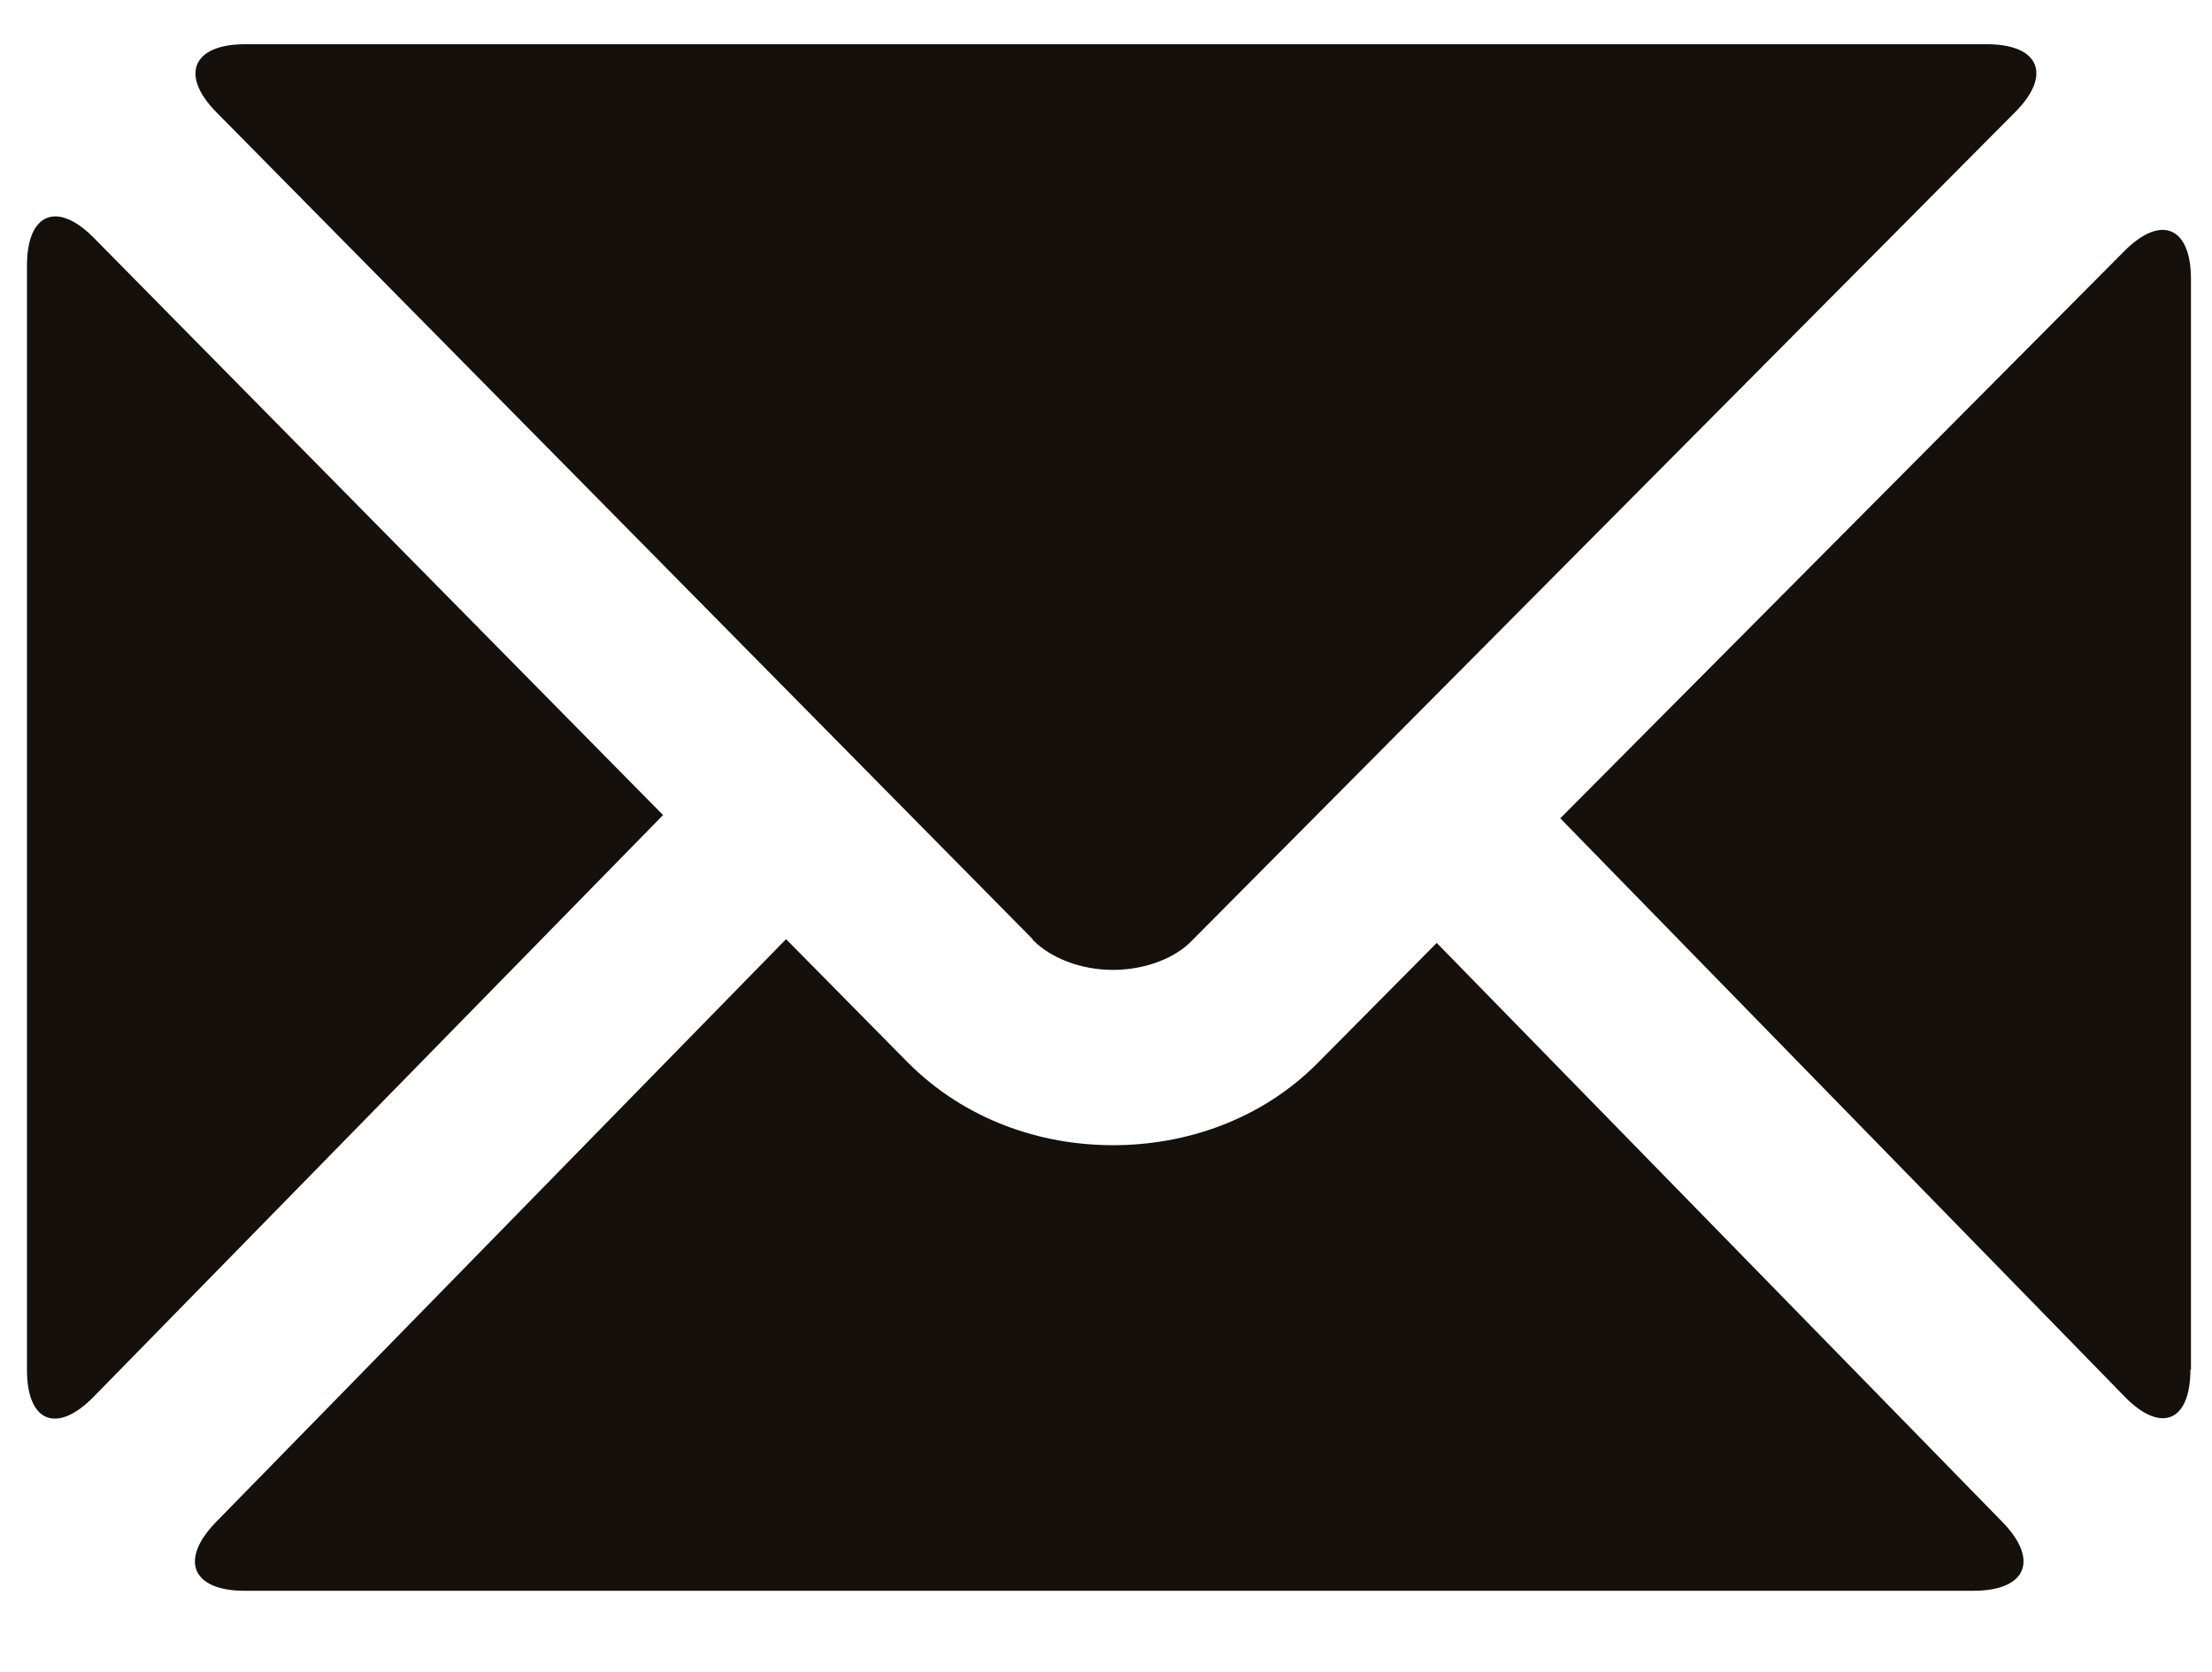 <svg xmlns="http://www.w3.org/2000/svg" id="Layer_1" data-name="Layer 1" viewBox="0 0 41 31"><defs><style>      .cls-1 {        fill: #15100c;      }    </style></defs><path class="cls-1" d="M19.14,17.42c.33.34.89.56,1.49.56.6,0,1.16-.22,1.47-.55l15.25-15.35c.69-.69.45-1.26-.52-1.26H4.54c-.97,0-1.21.57-.53,1.26l15.13,15.33Z"></path><path class="cls-1" d="M1.73,25.9l10.56-10.79L1.74,4.41c-.68-.69-1.24-.46-1.24.51v20.48c0,.96.55,1.19,1.23.5Z"></path><path class="cls-1" d="M4.53,29.49h32.05c.98,0,1.22-.57.54-1.27l-10.49-10.74-2.22,2.24c-1.04,1.04-2.43,1.51-3.78,1.51-1.35,0-2.74-.47-3.8-1.53l-2.26-2.29L4,28.22c-.68.7-.44,1.27.53,1.27Z"></path><path class="cls-1" d="M40.61,25.39V5.17c0-.97-.56-1.2-1.24-.51l-10.45,10.51,10.46,10.72c.67.69,1.22.47,1.22-.5Z"></path></svg>